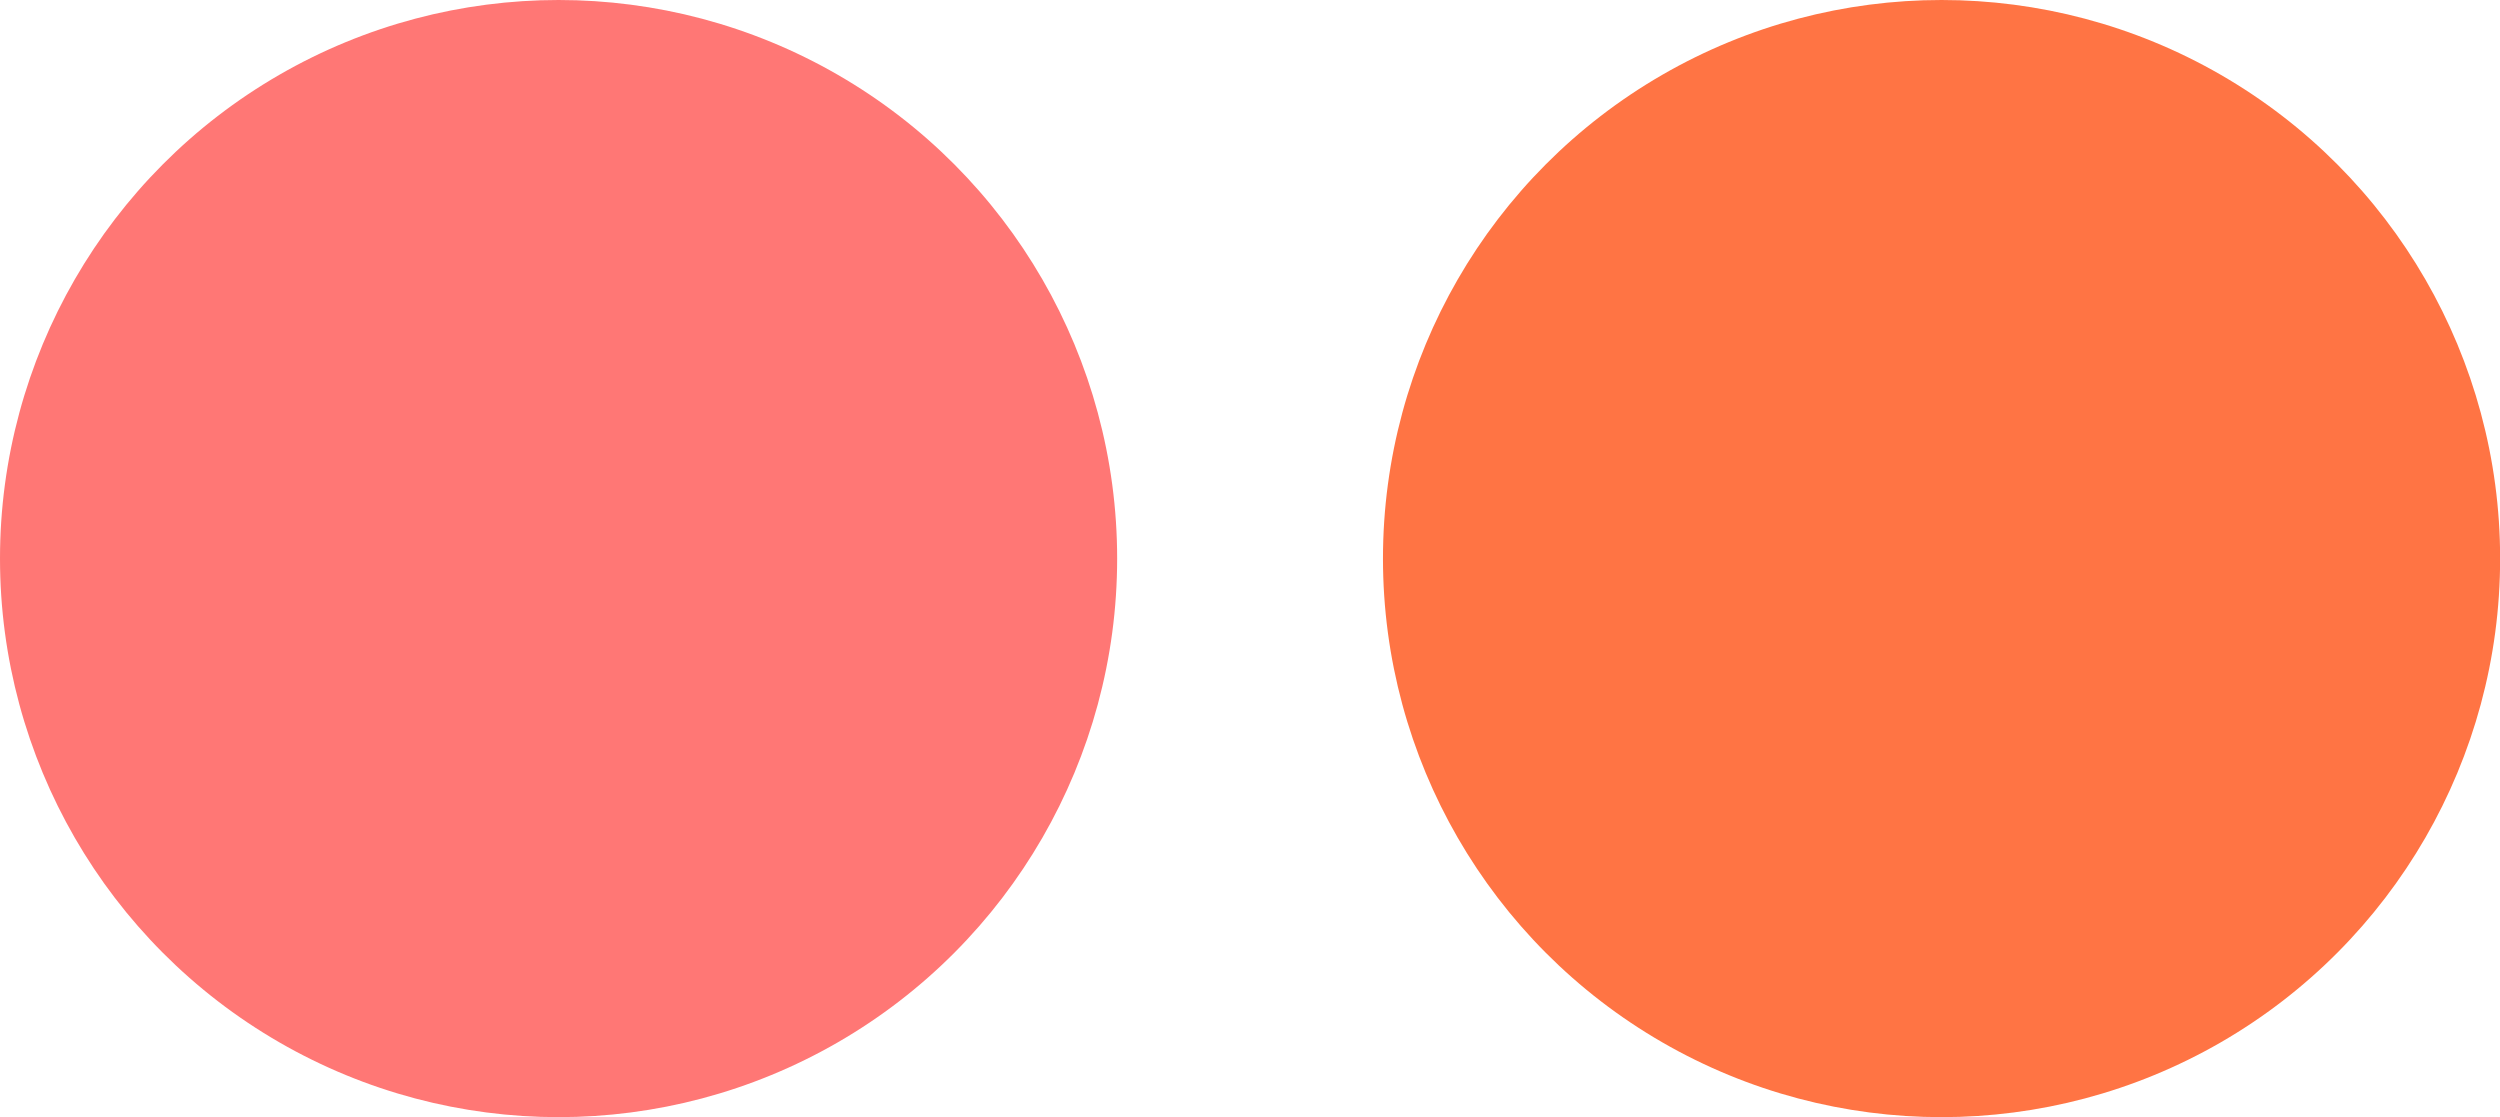 <svg id="レイヤー_1" data-name="レイヤー 1" xmlns="http://www.w3.org/2000/svg" width="209.73" height="93.71" viewBox="0 0 209.73 93.71"><defs><style>.cls-1{fill:#ff7775;}.cls-2{fill:#ff7444;}</style></defs><g id="グループ_282" data-name="グループ 282"><circle id="楕円形_66" data-name="楕円形 66" class="cls-1" cx="46.86" cy="46.86" r="46.86"/></g><g id="グループ_283" data-name="グループ 283"><circle id="楕円形_66-2" data-name="楕円形 66-2" class="cls-2" cx="162.88" cy="46.86" r="46.86"/></g></svg>